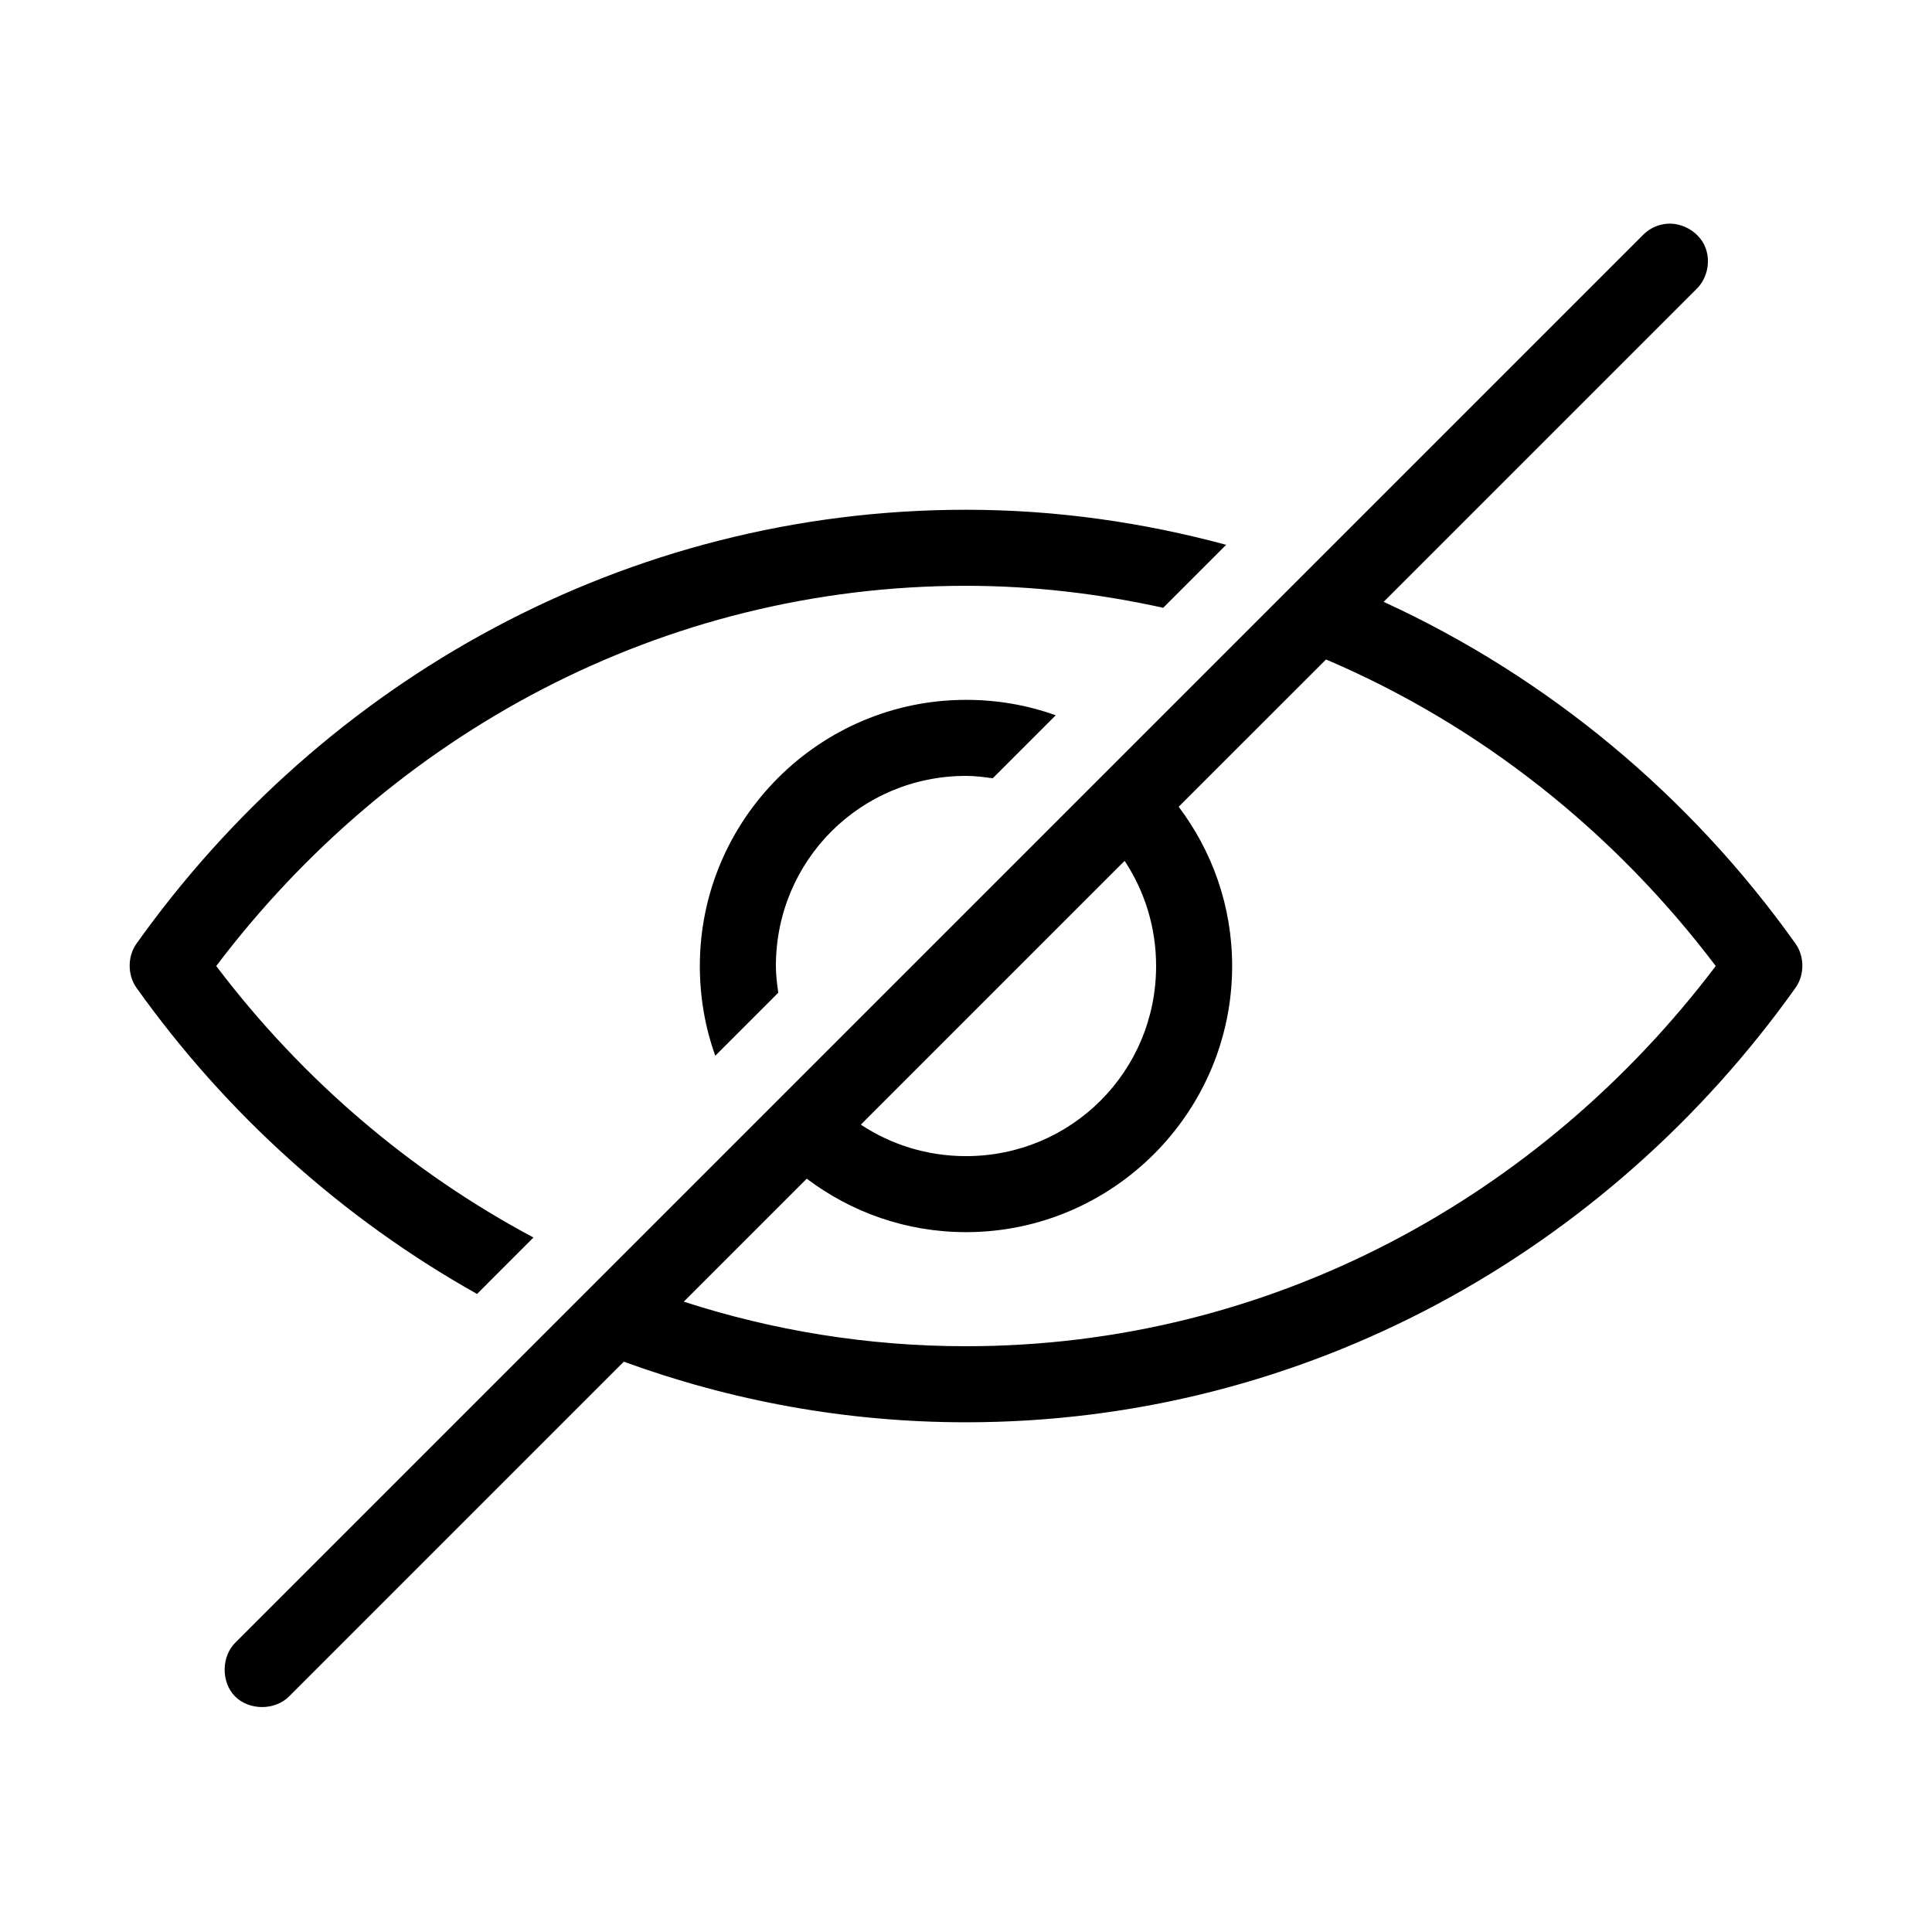 <?xml version="1.0" encoding="UTF-8"?>
<!-- Uploaded to: SVG Find, www.svgrepo.com, Generator: SVG Find Mixer Tools -->
<svg fill="#000000" width="800px" height="800px" version="1.1" viewBox="144 144 512 512" xmlns="http://www.w3.org/2000/svg">
 <path d="m585.15 203.36c-2.199 0.316-4.285 1.387-5.824 2.992l-372.82 372.82c-3.871 3.68-3.977 10.59-0.219 14.387 3.758 3.797 10.664 3.769 14.391-0.062l88.637-88.637c28.402 10.359 58.879 16.059 90.688 16.059 90.145 0 170.13-45.371 219.79-115.09 2.465-3.406 2.465-8.398 0-11.809-27.938-39.227-65.547-70.52-109.11-90.527l82.812-82.812c3.098-2.91 4.023-7.891 2.18-11.719-1.844-3.832-6.316-6.211-10.523-5.602zm-185.15 75.73c-90.145 0-170.13 45.215-219.79 114.93-2.465 3.406-2.465 8.398 0 11.809 23.805 33.418 54.695 61.168 90.215 81.082l14.953-14.957c-32.77-17.469-61.457-42.062-84.074-71.949 46.352-61.301 117.93-100.76 198.69-100.76 17.953 0 35.402 2.117 52.27 5.824l16.688-16.688c-22.055-5.949-45.105-9.289-68.957-9.289zm95.41 39.676c40.848 17.395 76.328 45.598 103.28 81.238-46.352 61.254-117.96 100.76-198.69 100.76-26.055 0-51.18-4.164-74.785-11.809l32.59-32.59c11.773 8.883 26.352 14.168 42.195 14.168 38.832 0 70.531-31.699 70.531-70.531 0-15.844-5.285-30.422-14.168-42.195zm-95.41 10.703c-38.836 0-70.535 31.699-70.535 70.535 0 8.336 1.414 16.34 4.094 23.773l16.688-16.688c-0.32-2.316-0.629-4.684-0.629-7.086 0-27.945 22.438-50.383 50.383-50.383 2.406 0 4.773 0.309 7.086 0.629l16.688-16.688c-7.438-2.68-15.438-4.094-23.773-4.094zm42.035 42.668c5.273 7.969 8.344 17.555 8.344 27.867 0 27.945-22.438 50.383-50.383 50.383-10.309 0-19.898-3.07-27.867-8.344z"/>
</svg>